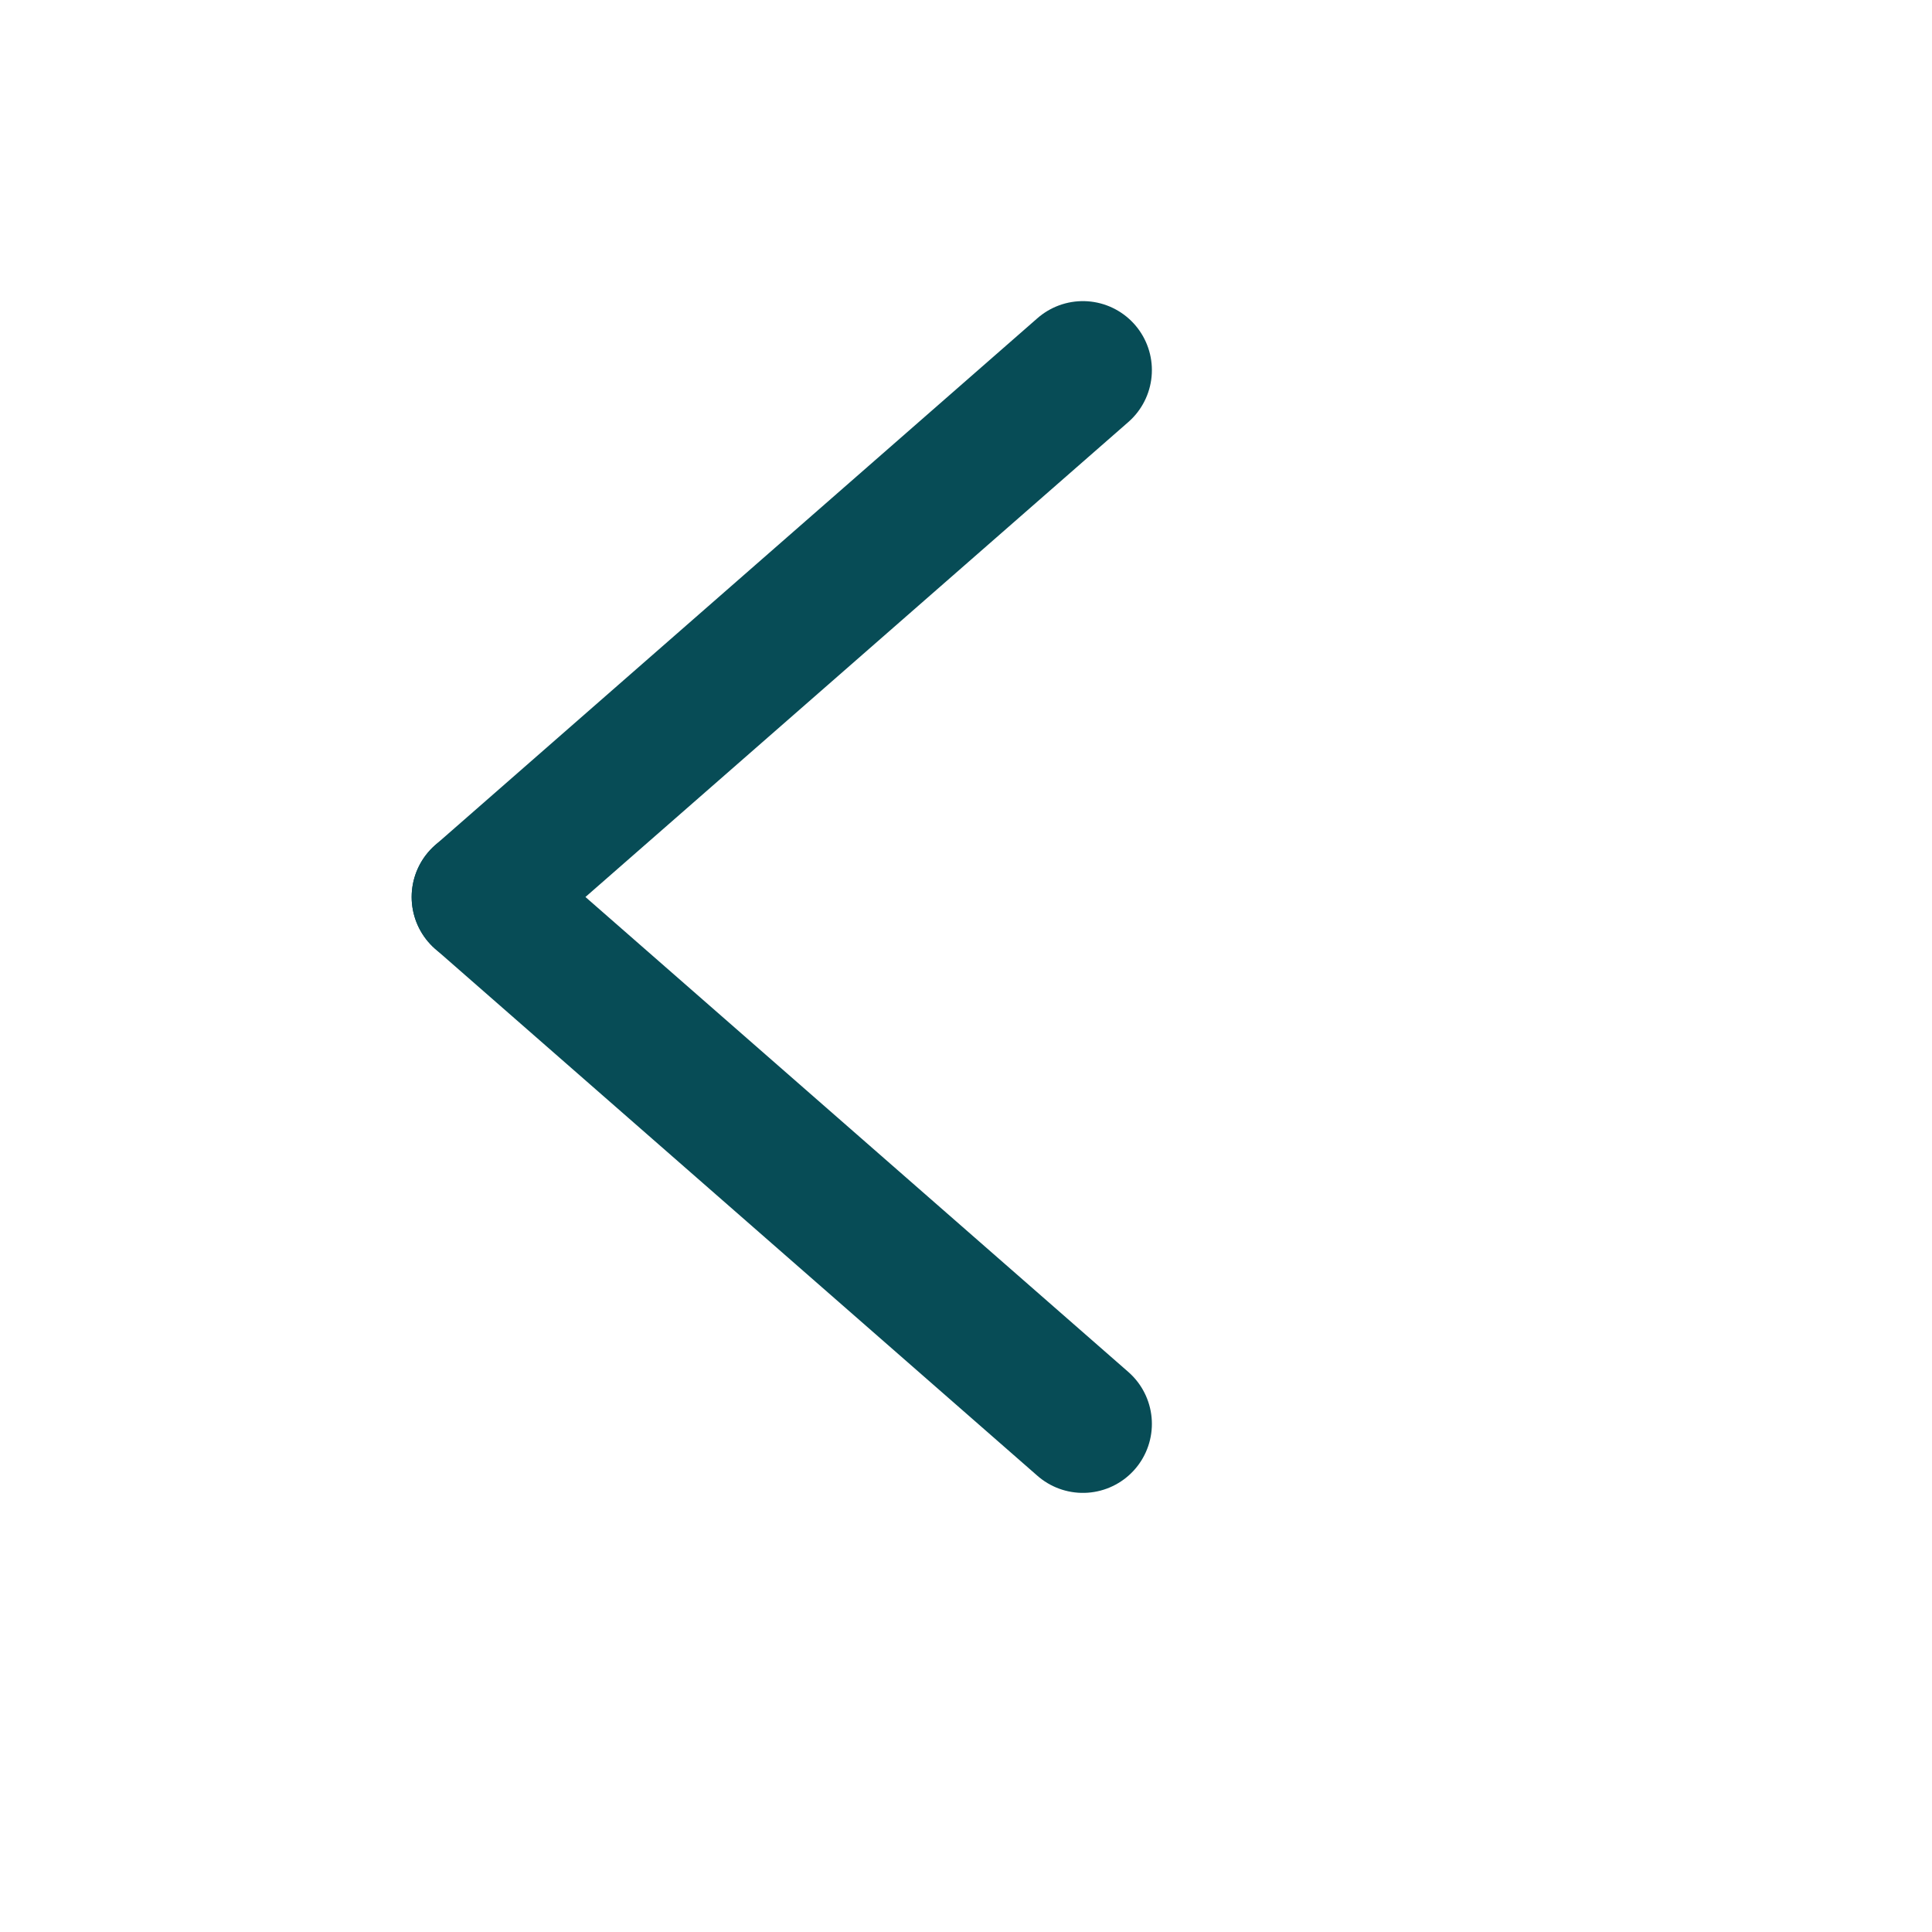  <svg xmlns="http://www.w3.org/2000/svg"
                                    viewBox="0 0 14 14" fill="none">
                                    <path d="M3.483 6.5L7.847 10.318" stroke="#074C56" stroke-linecap="round"
                                        stroke-linejoin="round" />
                                    <path d="M3.483 6.5L7.847 2.682" stroke="#074C56" stroke-linecap="round"
                                        stroke-linejoin="round" />
                                </svg>